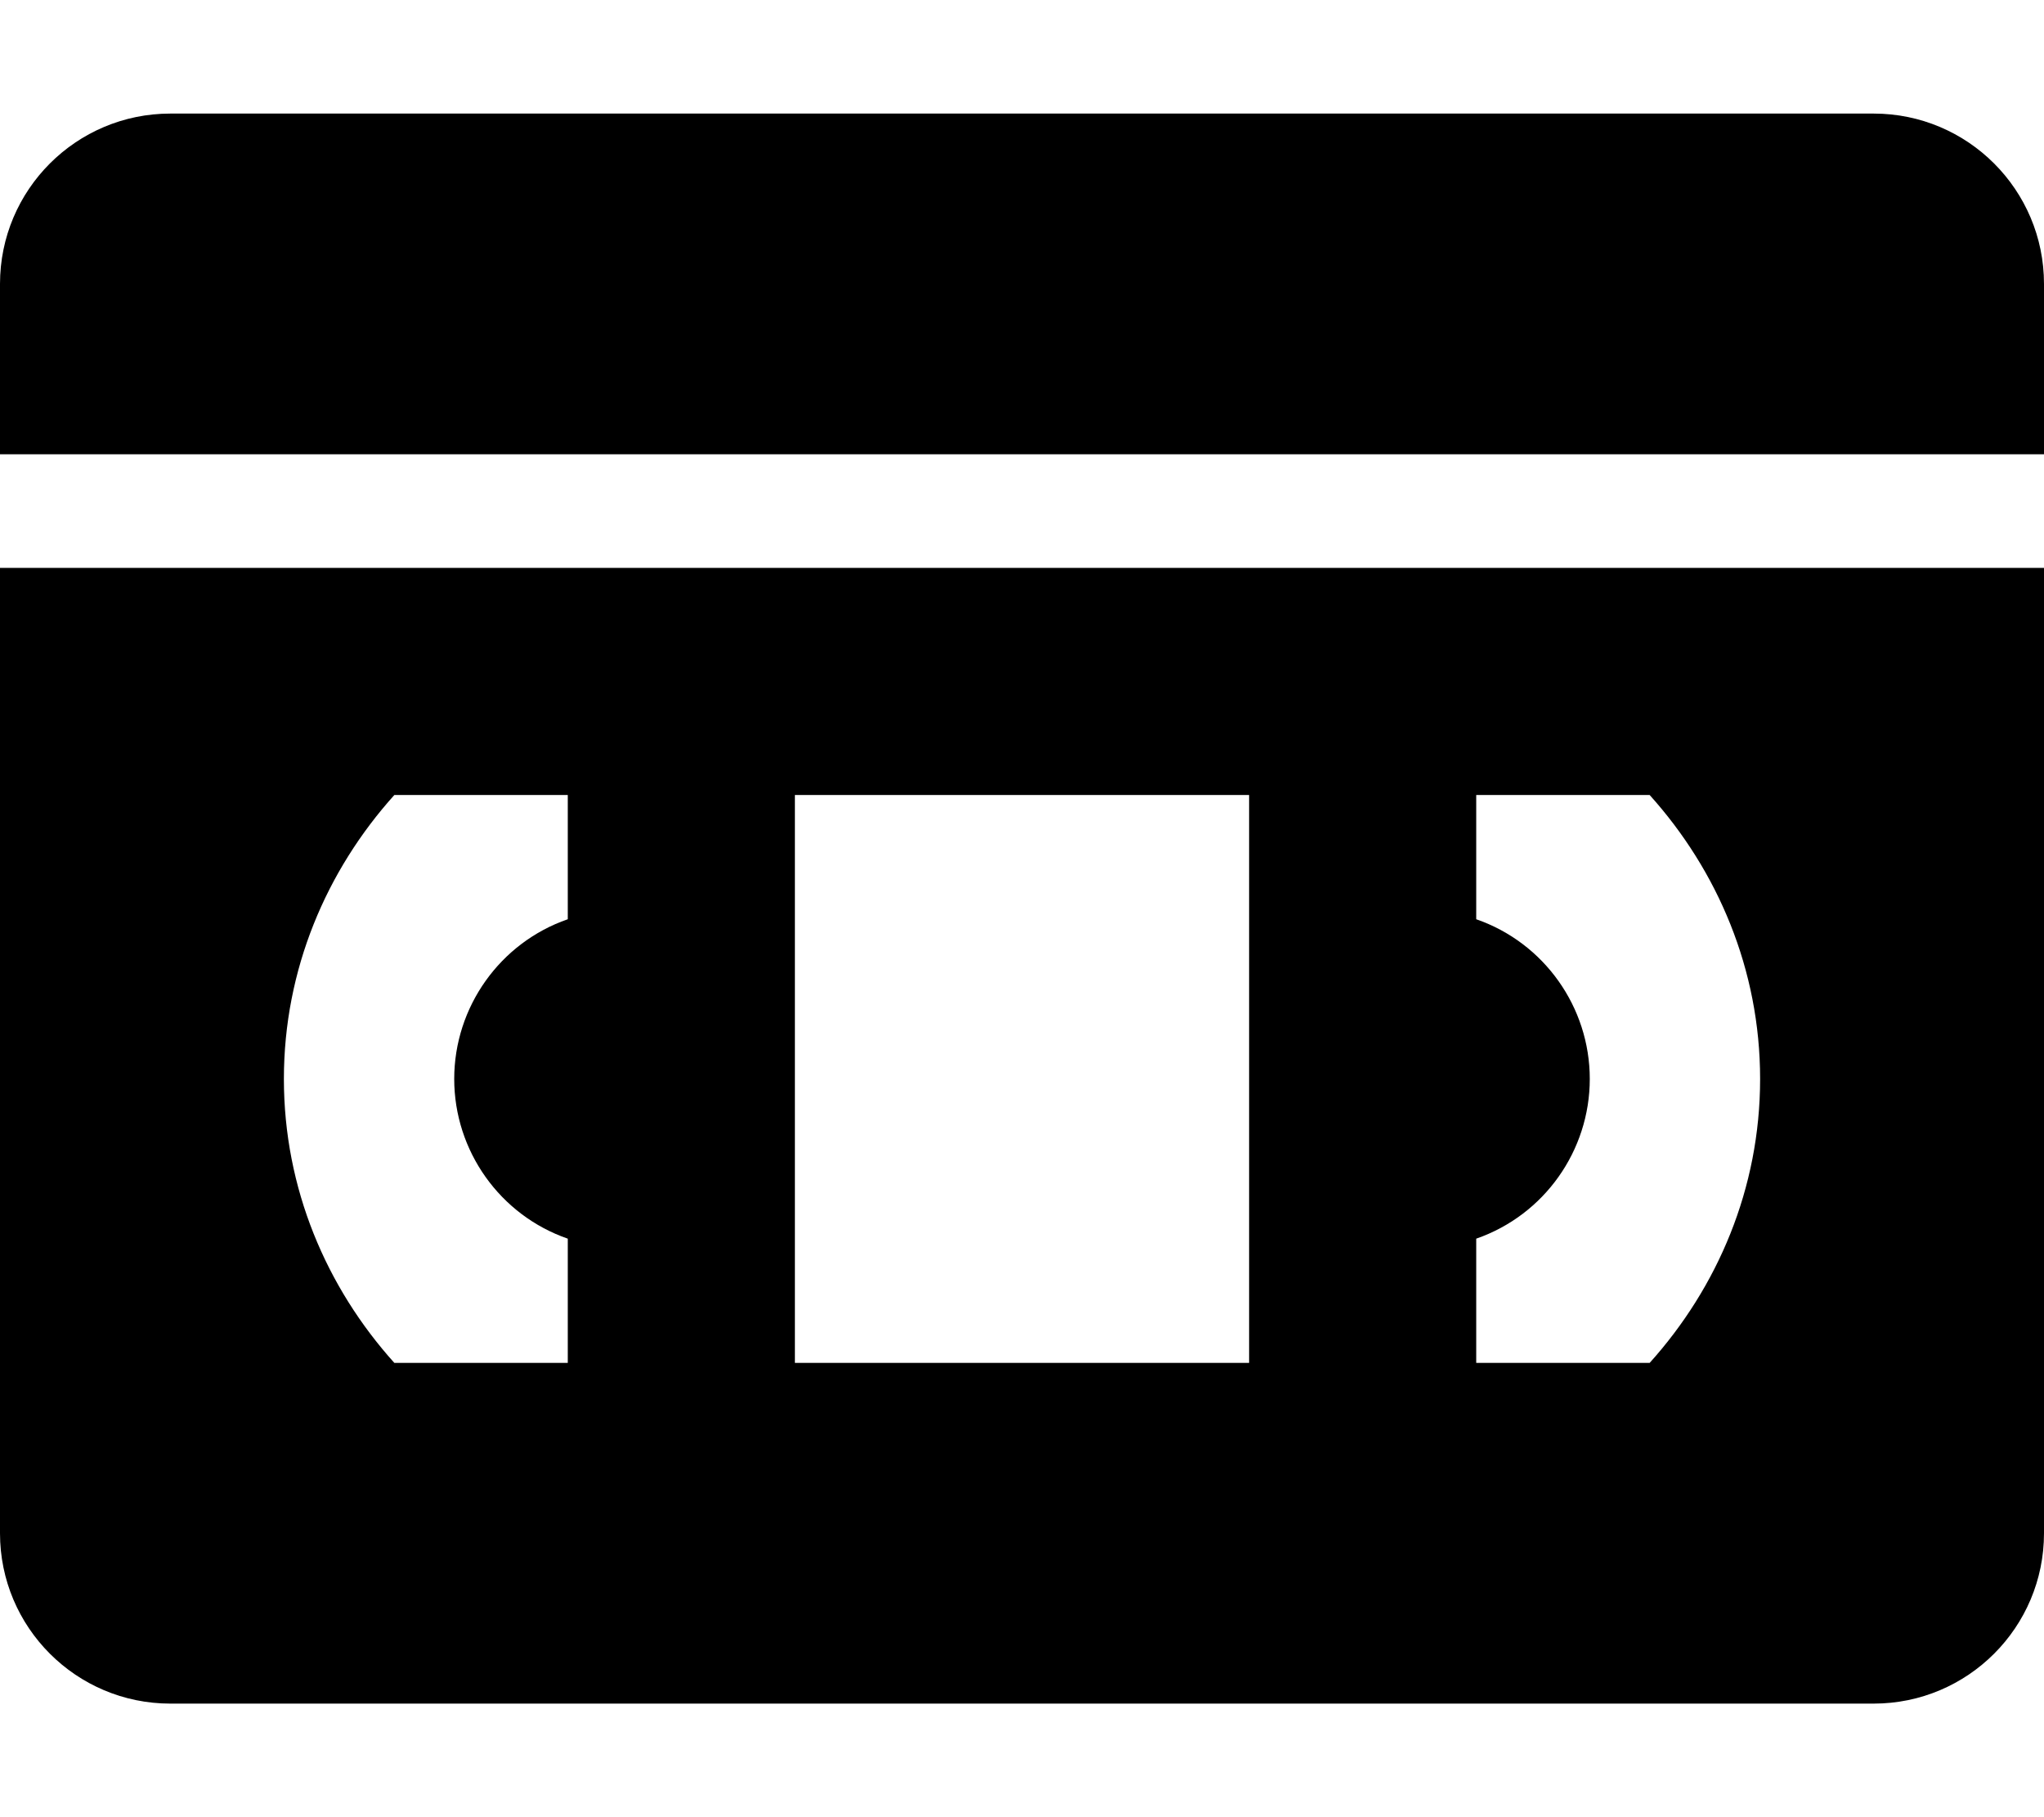 <svg xmlns="http://www.w3.org/2000/svg" viewBox="0 0 576 512"><!-- Font Awesome Pro 6.0.0-alpha2 by @fontawesome - https://fontawesome.com License - https://fontawesome.com/license (Commercial License) --><path d="M0 432C0 458.508 21.49 480 48 480H528C554.51 480 576 458.508 576 432V160H0V432ZM416 349C435.125 342.375 448 324.25 448 304S435.125 265.625 416 259V224H464.875C484 245.25 496 273.125 496 304S484 362.75 464.875 384H416V349ZM224 224H352V384H224V224ZM111.125 224H160V259C140.875 265.625 128 283.75 128 304S140.875 342.375 160 349V384H111.125C92 362.75 80 334.875 80 304S92 245.25 111.125 224ZM528 32H48C21.49 32 0 53.492 0 80V128H576V80C576 53.492 554.51 32 528 32Z"/></svg>